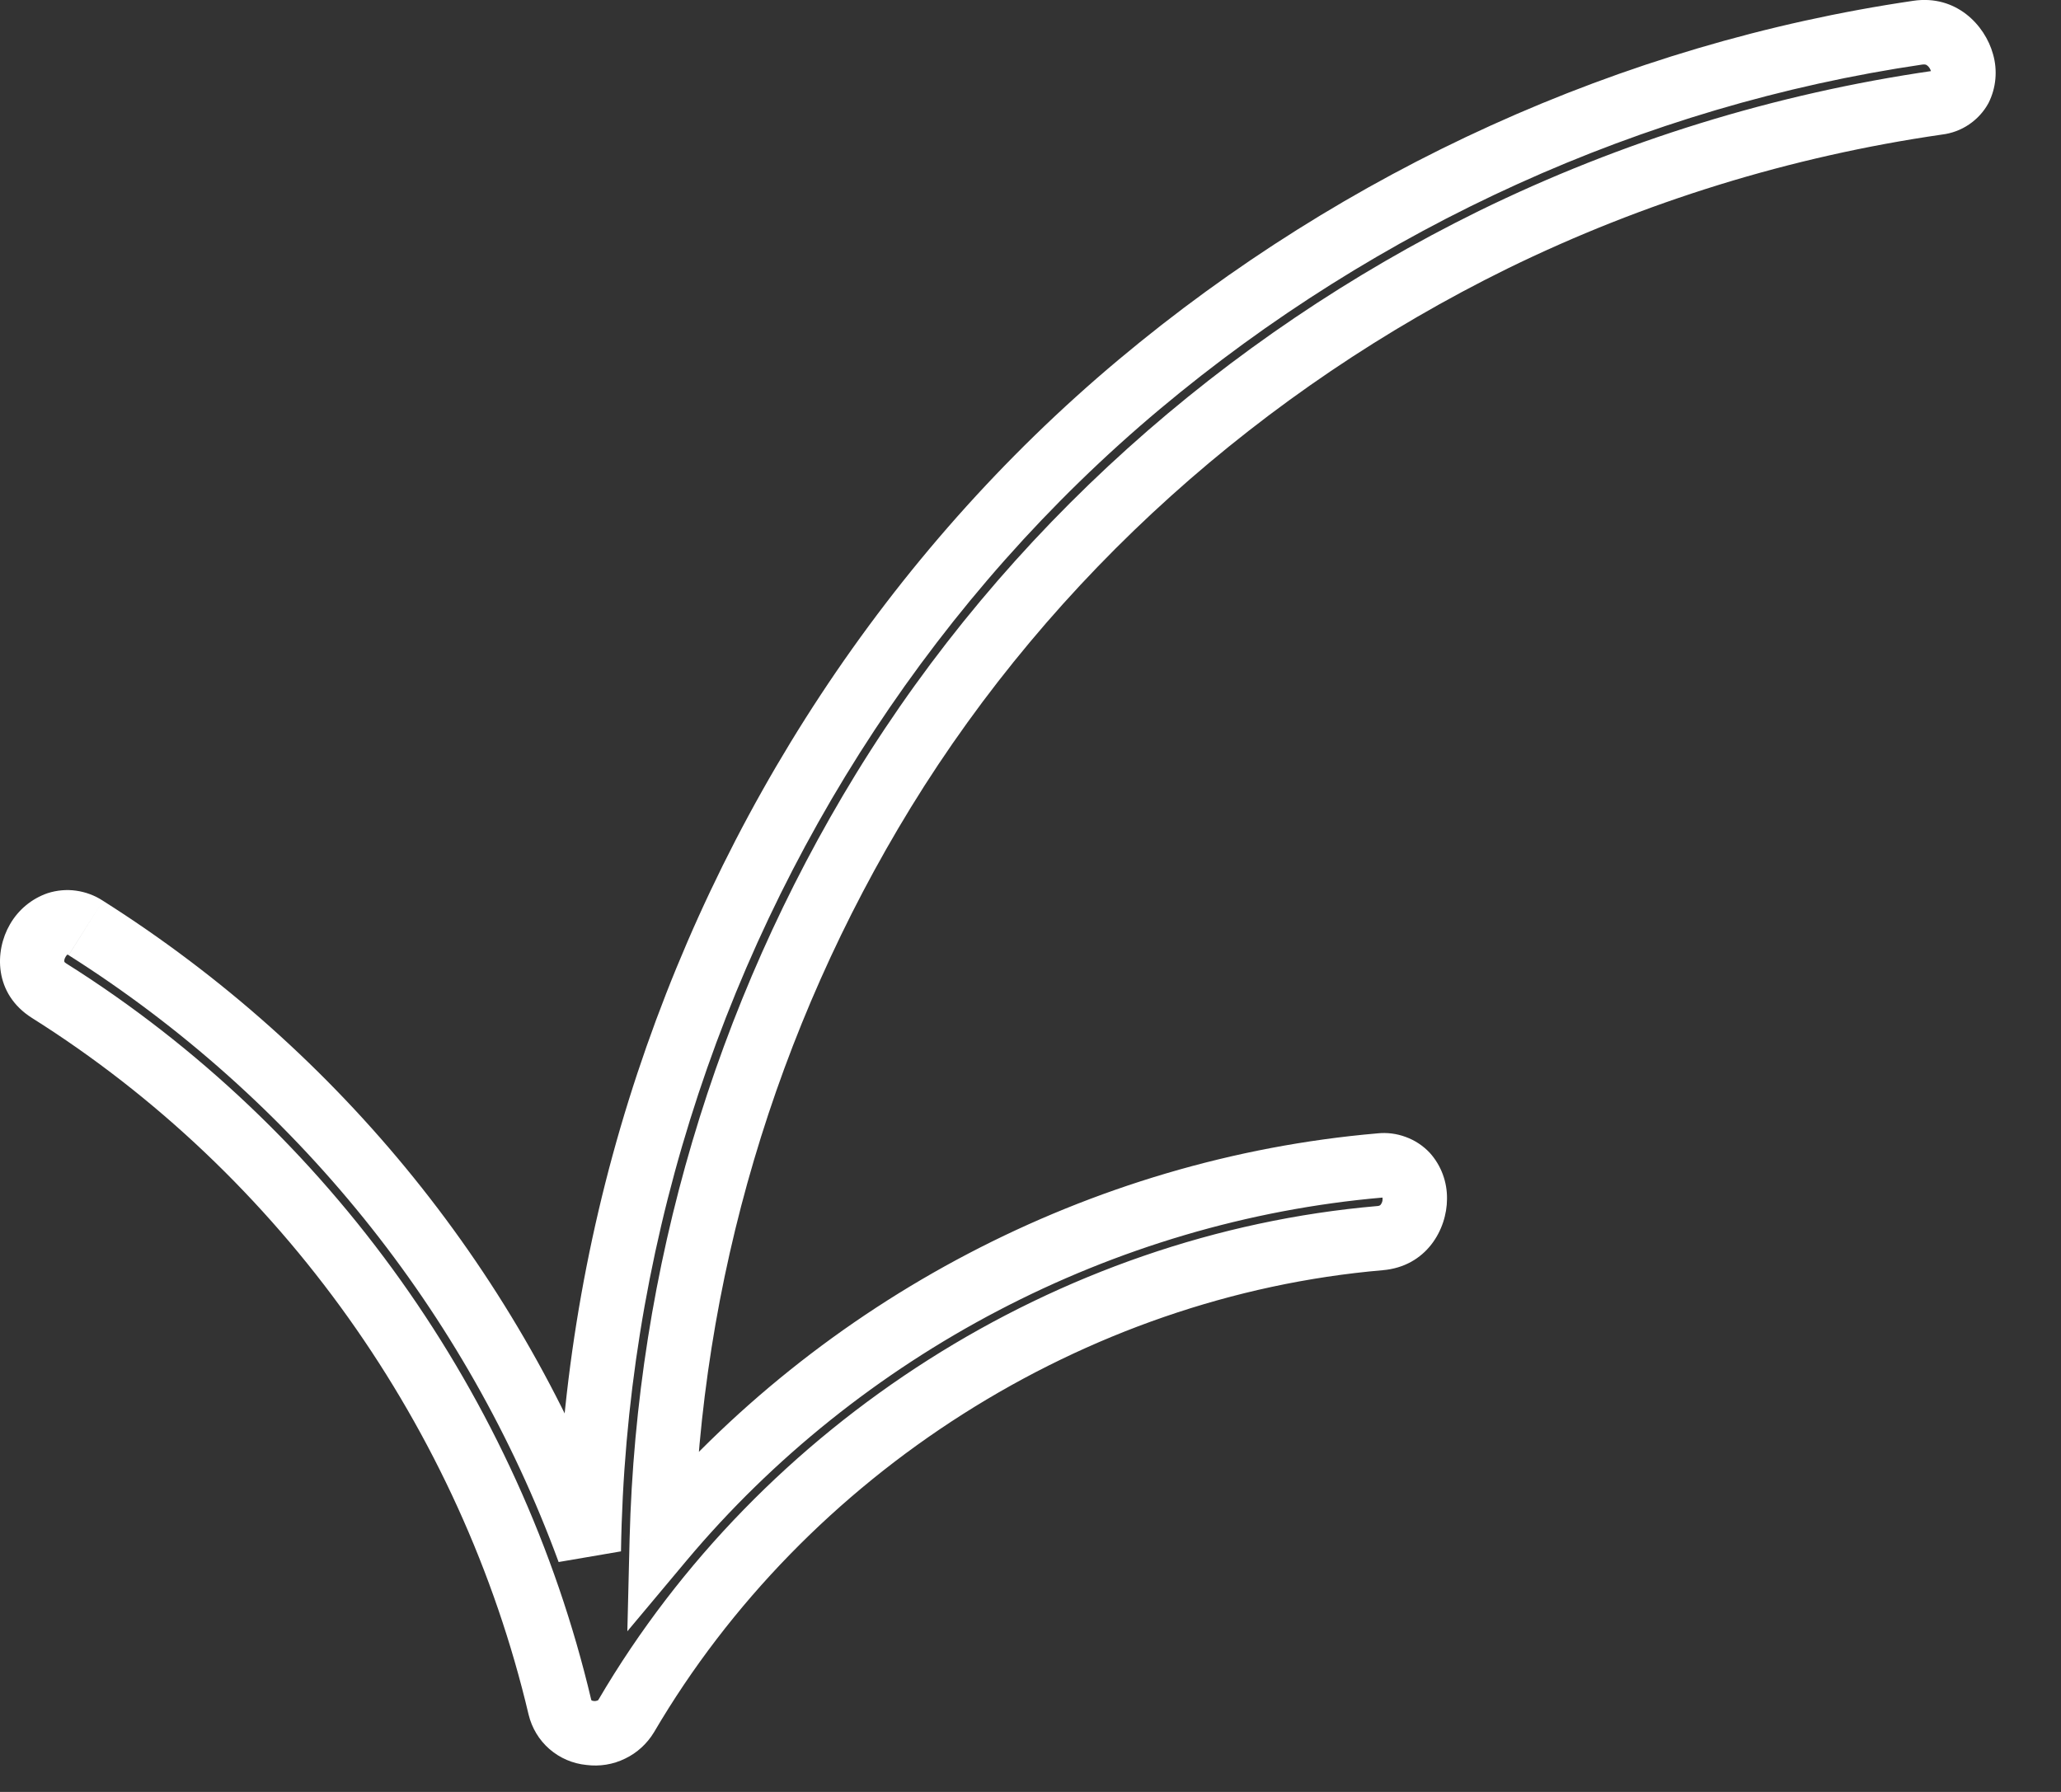 <?xml version="1.0" encoding="utf-8"?>
<svg xmlns="http://www.w3.org/2000/svg" fill="none" height="100%" overflow="visible" preserveAspectRatio="none" style="display: block;" viewBox="0 0 23 20" width="100%">
<rect x="0" y="0" width="23" height="20" fill="#333333" stroke="none"/>
<path d="M7.385 17.189L7.026 17.18L7.001 18.207L7.66 17.42L7.385 17.189ZM0.548 11.057L0.739 10.753L0.548 11.056V11.057ZM6.571 17.31L6.234 17.434L6.93 17.315L6.571 17.31ZM15.369 12.65C12.165 12.927 9.16 14.513 7.11 16.959L7.66 17.42C9.589 15.119 12.419 13.627 15.431 13.366L15.369 12.65ZM15.431 14.177C15.919 14.135 16.147 13.722 16.148 13.382C16.151 13.192 16.083 13.008 15.956 12.867C15.882 12.788 15.79 12.727 15.688 12.69C15.586 12.652 15.477 12.638 15.369 12.65L15.431 13.366C15.449 13.365 15.453 13.368 15.446 13.366C15.439 13.363 15.433 13.359 15.428 13.353C15.419 13.344 15.429 13.35 15.429 13.38C15.43 13.403 15.423 13.425 15.409 13.444C15.406 13.448 15.402 13.452 15.398 13.454C15.389 13.459 15.379 13.461 15.369 13.461L15.431 14.177ZM7.299 19.333C8.991 16.448 12.095 14.465 15.431 14.177L15.369 13.461C11.798 13.77 8.487 15.886 6.679 18.97L7.299 19.333ZM5.899 19.137C5.935 19.286 6.016 19.421 6.131 19.521C6.247 19.622 6.391 19.684 6.544 19.699C6.692 19.718 6.842 19.694 6.976 19.628C7.11 19.564 7.222 19.461 7.299 19.333L6.679 18.97C6.678 18.974 6.675 18.977 6.667 18.98C6.654 18.985 6.64 18.987 6.626 18.985C6.617 18.985 6.608 18.982 6.6 18.977L6.598 18.972L5.899 19.137ZM0.356 11.361C3.135 13.11 5.145 15.942 5.899 19.137L6.598 18.972C5.801 15.595 3.679 12.604 0.739 10.753L0.356 11.361ZM1.148 10.053C1.058 9.994 0.956 9.956 0.849 9.941C0.743 9.926 0.634 9.936 0.531 9.969C0.354 10.03 0.204 10.154 0.111 10.317C-0.063 10.616 -0.068 11.093 0.356 11.361L0.739 10.753C0.724 10.744 0.72 10.737 0.719 10.736L0.718 10.731C0.716 10.724 0.717 10.704 0.732 10.679C0.746 10.655 0.759 10.65 0.757 10.651C0.754 10.652 0.75 10.652 0.747 10.652C0.744 10.652 0.75 10.652 0.766 10.66L1.148 10.053ZM6.908 17.187C5.826 14.24 3.801 11.732 1.148 10.053L0.766 10.661C3.284 12.256 5.206 14.636 6.234 17.434L6.908 17.187ZM7.016 12.28C6.509 13.905 6.238 15.602 6.212 17.304L6.93 17.315C6.955 15.679 7.215 14.056 7.702 12.494L7.016 12.28ZM12.484 4.014C9.906 6.173 8.015 9.079 7.016 12.28L7.702 12.494C8.661 9.419 10.477 6.633 12.945 4.565L12.484 4.014ZM21.351 0.009C18.09 0.488 15.005 1.903 12.484 4.014L12.945 4.565C15.367 2.536 18.33 1.179 21.455 0.72L21.351 0.009ZM21.671 1.502C21.779 1.489 21.883 1.451 21.974 1.389C22.064 1.328 22.139 1.246 22.191 1.15C22.276 0.981 22.294 0.785 22.241 0.603C22.151 0.279 21.829 -0.062 21.351 0.009L21.455 0.72C21.471 0.718 21.482 0.72 21.488 0.721C21.495 0.723 21.502 0.726 21.507 0.731C21.524 0.743 21.541 0.767 21.549 0.795C21.558 0.825 21.548 0.829 21.556 0.813C21.561 0.804 21.569 0.796 21.577 0.79C21.584 0.785 21.584 0.788 21.567 0.791L21.671 1.502ZM16.82 2.999C18.349 2.251 19.986 1.746 21.671 1.502L21.567 0.791C19.808 1.046 18.099 1.574 16.503 2.355L16.82 2.999ZM10.164 9.013C11.755 6.422 14.09 4.343 16.82 2.999L16.503 2.355C13.656 3.756 11.217 5.925 9.552 8.637L10.164 9.013ZM7.744 17.198C7.817 14.305 8.652 11.482 10.164 9.013L9.552 8.637C7.974 11.213 7.102 14.16 7.026 17.18L7.744 17.198Z" fill="white" id="Vector"/>
</svg>